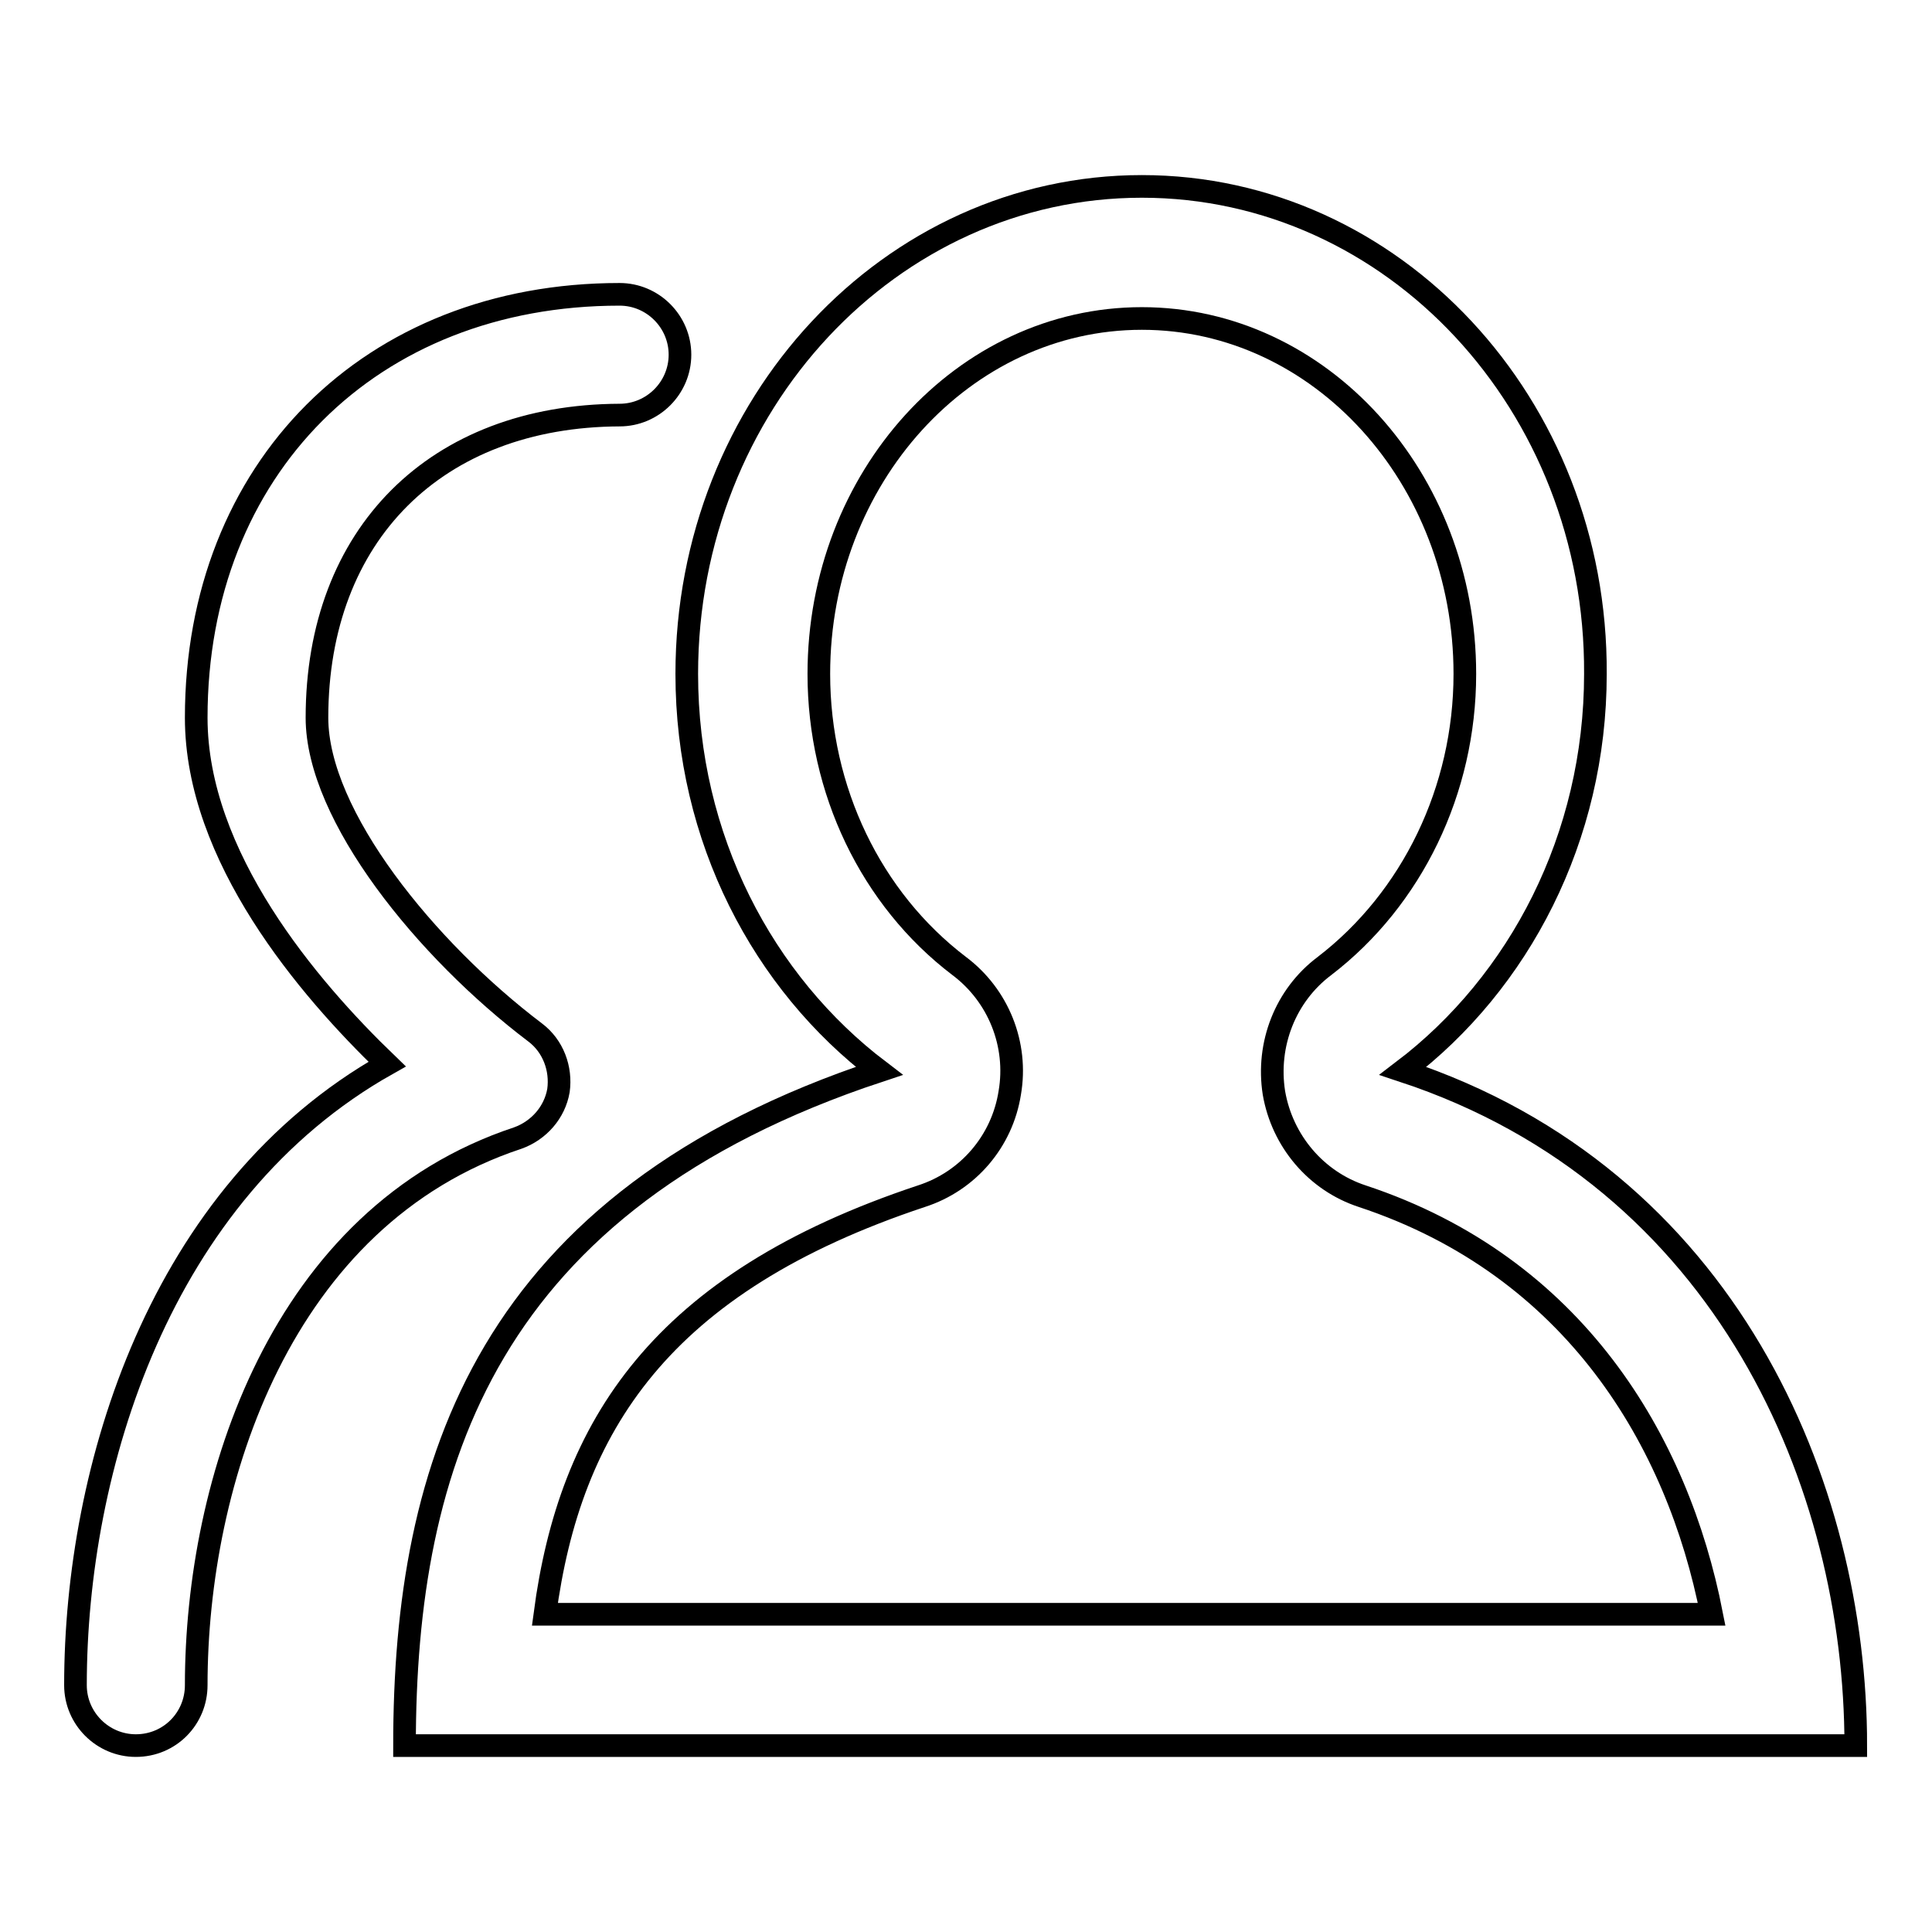 <?xml version="1.0" encoding="utf-8"?>
<!-- Svg Vector Icons : http://www.onlinewebfonts.com/icon -->
<!DOCTYPE svg PUBLIC "-//W3C//DTD SVG 1.1//EN" "http://www.w3.org/Graphics/SVG/1.1/DTD/svg11.dtd">
<svg version="1.1" xmlns="http://www.w3.org/2000/svg" xmlns:xlink="http://www.w3.org/1999/xlink" x="0px" y="0px" viewBox="0 0 256 256" enable-background="new 0 0 256 256" xml:space="preserve">
<g><g><path stroke-width="3" fill-opacity="0" stroke="#000000"  d="M151.3,42.2c23.6,0,42.8,21.1,42.8,47.1c0,15.4-7,29.8-18.6,38.7c-5.2,3.9-7.7,10.4-6.7,16.8c1.1,6.4,5.6,11.7,11.7,13.7c28.1,9.3,41.8,32.4,46.3,55.4h-75.5H72.2c3.3-24.9,15.3-43.9,49.9-55.4c6.2-2,10.7-7.3,11.7-13.7c1.1-6.4-1.5-12.9-6.7-16.8c-11.7-8.9-18.6-23.3-18.6-38.7C108.5,63.3,127.7,42.2,151.3,42.2 M151.3,24.7c-33.3,0-60.3,28.9-60.3,64.6c0,21.8,10.1,40.9,25.5,52.6c-52,17.2-62.9,52-62.9,89.4c47.3,0,45.3,0,97.6,0c52.3,0,47.3,0,94.7,0c0-34.4-17-75.2-60-89.4c15.4-11.7,25.5-30.9,25.5-52.6C211.6,53.6,184.6,24.7,151.3,24.7L151.3,24.7z"/><path stroke-width="3" fill-opacity="0" stroke="#000000"  d="M18,231.3c-4.4,0-8-3.6-8-8c0-28.7,11.1-65.3,41.3-82.3C40.8,130.9,26,113.5,26,95.1C26,62.1,49.1,39,82.1,39c4.4,0,8,3.6,8,8c0,4.4-3.6,8-8,8C57.8,55.1,42,70.8,42,95.1c0,13,14.5,30.8,28.9,41.7c2.4,1.8,3.5,4.8,3.1,7.7c-0.5,2.9-2.6,5.3-5.4,6.3C37.2,161.2,26,196.3,26,223.3C26,227.7,22.5,231.3,18,231.3z"/></g></g>
</svg>